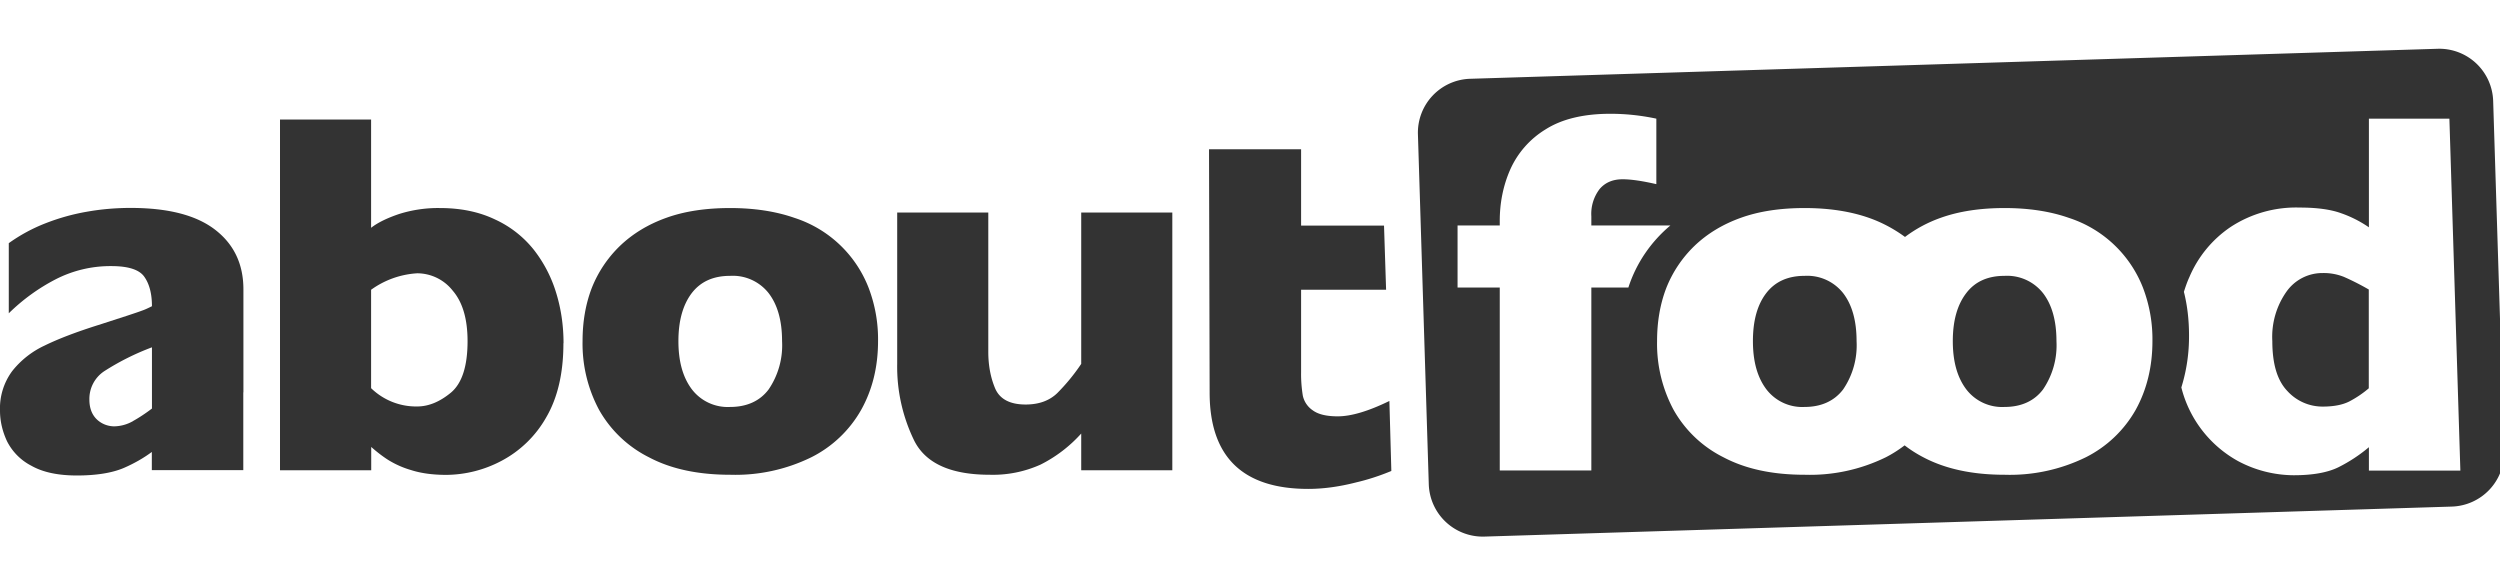 <?xml version="1.0" encoding="utf-8"?>
<svg xmlns="http://www.w3.org/2000/svg" viewBox="0 0 205 48">
  <path d="M19.96 32.18v.05-.05Z" fill="#333"/>
  <path d="M19.96 32.18v-8.45c0-2.08-.78-3.71-2.33-4.9-1.55-1.19-3.85-1.78-6.92-1.78-1.2 0-2.4.1-3.58.31-1.16.2-2.3.52-3.4.95a13.7 13.7 0 0 0-3.01 1.63v5.75a15.88 15.88 0 0 1 3.85-2.79 9.84 9.84 0 0 1 4.56-1.08c1.39 0 2.29.29 2.7.87.42.59.63 1.4.63 2.42-.3.15-.57.28-.84.37-.26.1-.66.23-1.2.41l-2.35.76c-1.84.58-3.3 1.14-4.42 1.69A7.33 7.33 0 0 0 1 30.43 5.14 5.14 0 0 0 0 33.67c0 .86.2 1.7.57 2.5a4.58 4.58 0 0 0 2 2.02c.95.54 2.2.8 3.74.8s2.88-.2 3.87-.63c.8-.35 1.57-.78 2.27-1.3v1.49h7.5v-6.38Zm-9.05 2.35c-.47.27-1 .42-1.54.43-.52 0-1.04-.2-1.42-.56-.4-.38-.62-.92-.62-1.63a2.72 2.72 0 0 1 1.23-2.34 20.6 20.6 0 0 1 3.9-1.95v5.02c-.5.38-1.02.73-1.56 1.03Z" fill="#333"/>
  <path d="M46.2 28.14c0 2.45-.47 4.48-1.42 6.1a9.08 9.08 0 0 1-3.66 3.55 9.81 9.81 0 0 1-4.52 1.15c-1.1 0-2.07-.13-2.88-.39a7.58 7.58 0 0 1-1.88-.83c-.5-.32-.96-.68-1.4-1.07v1.91h-7.48V9.8h7.47v8.88c.55-.43 1.32-.8 2.29-1.13a10.6 10.6 0 0 1 3.36-.49c1.7 0 3.2.31 4.5.93a8.67 8.67 0 0 1 3.2 2.5 10.83 10.83 0 0 1 1.83 3.54c.4 1.3.6 2.68.6 4.12Zm-7.86-.17c0-1.8-.4-3.19-1.22-4.14a3.72 3.72 0 0 0-2.91-1.42 7.2 7.2 0 0 0-3.78 1.35v8.07a5.29 5.29 0 0 0 3.78 1.5c.93 0 1.85-.38 2.76-1.13.91-.76 1.37-2.16 1.37-4.23Z" fill="#333"/>
  <path d="M72 27.97c0 2.1-.46 3.98-1.38 5.63a9.68 9.68 0 0 1-4.1 3.9 14.14 14.14 0 0 1-6.65 1.43c-2.61 0-4.84-.47-6.65-1.43a9.64 9.64 0 0 1-4.1-3.9 11.48 11.48 0 0 1-1.35-5.63c0-1.59.25-3.03.75-4.34.51-1.3 1.3-2.48 2.3-3.45 1.04-1 2.31-1.78 3.82-2.32 1.5-.54 3.25-.8 5.23-.8 1.98 0 3.75.27 5.29.81a9.71 9.71 0 0 1 6.07 5.74c.53 1.4.79 2.87.77 4.36Zm-7.87 0c0-1.67-.37-2.98-1.1-3.93a3.74 3.74 0 0 0-3.16-1.42c-1.38 0-2.42.47-3.15 1.42-.72.95-1.09 2.26-1.09 3.93 0 1.68.37 2.98 1.1 3.95a3.7 3.7 0 0 0 3.14 1.45c1.36 0 2.44-.48 3.16-1.44a6.42 6.42 0 0 0 1.1-3.95Z" fill="#333"/>
  <path d="M96.13 38.56h-7.47v-3.01a11.31 11.31 0 0 1-3.32 2.54 9.51 9.51 0 0 1-4.18.84c-3.19 0-5.25-.93-6.19-2.79a13.8 13.8 0 0 1-1.4-6.3V17.43h7.47v11.42c0 1.14.2 2.15.57 3.02.38.86 1.21 1.3 2.49 1.3 1.1 0 1.96-.32 2.6-.94a16.1 16.1 0 0 0 1.96-2.39V17.43h7.47v21.13Z" fill="#333"/>
  <path d="M147.98 22.62c-1.37 0-2.42.47-3.15 1.42s-1.09 2.26-1.09 3.93c0 1.68.37 2.98 1.1 3.95a3.7 3.7 0 0 0 3.13 1.45c1.36 0 2.44-.48 3.17-1.44a6.42 6.42 0 0 0 1.1-3.95c0-1.68-.37-2.99-1.1-3.94a3.75 3.75 0 0 0-3.16-1.42Z" fill="#333"/>
  <path d="M164.37 22.62c-1.37 0-2.42.47-3.14 1.42-.73.95-1.1 2.26-1.1 3.93 0 1.68.37 2.98 1.1 3.95a3.7 3.7 0 0 0 3.14 1.45c1.36 0 2.44-.48 3.16-1.44a6.42 6.42 0 0 0 1.1-3.95c0-1.68-.37-2.99-1.1-3.94a3.75 3.75 0 0 0-3.16-1.42Z" fill="#333"/>
  <path d="M204.44 8.3a4.42 4.42 0 0 0-4.56-4.3l-79.32 2.46a4.42 4.42 0 0 0-4.29 4.56l.89 28.69a4.43 4.43 0 0 0 4.56 4.29l79.32-2.46a4.43 4.43 0 0 0 4.3-4.56l-.9-28.69Zm-70.91 15.28h-3.04v15h-7.51v-15h-3.46v-5.09h3.46v-.37c0-1.49.28-2.9.86-4.22a7.36 7.36 0 0 1 2.88-3.28c1.35-.86 3.13-1.29 5.33-1.29 1.25 0 2.5.13 3.77.4v5.37c-1.14-.26-2.06-.4-2.77-.4-.8 0-1.43.27-1.88.8a3.35 3.35 0 0 0-.68 2.24v.75h6.48c-1.6 1.34-2.8 3.1-3.44 5.08Zm41.6 10.02a9.7 9.7 0 0 1-4.1 3.9 14.15 14.15 0 0 1-6.66 1.43c-2.61 0-4.83-.47-6.65-1.43-.54-.28-1.06-.61-1.54-.98-.49.37-1 .7-1.55.98a14.15 14.15 0 0 1-6.65 1.43c-2.62 0-4.83-.47-6.65-1.43a9.62 9.62 0 0 1-4.1-3.9 11.46 11.46 0 0 1-1.35-5.63c0-1.59.25-3.03.75-4.34.51-1.3 1.3-2.48 2.3-3.45 1.04-1 2.31-1.78 3.82-2.32 1.5-.54 3.25-.8 5.23-.8 1.98 0 3.76.27 5.29.81 1.05.37 2.04.9 2.94 1.56.89-.67 1.88-1.2 2.93-1.57 1.51-.54 3.26-.8 5.24-.8 1.97 0 3.75.27 5.28.81a9.74 9.74 0 0 1 6.07 5.74c.53 1.4.79 2.87.77 4.36 0 2.1-.46 3.98-1.37 5.63Zm19.12 4.99v-1.92c-.77.65-1.61 1.2-2.51 1.65-.88.43-2.1.65-3.66.65a9.79 9.79 0 0 1-4.54-1.15 9.55 9.55 0 0 1-4.67-6.05c.43-1.38.64-2.82.63-4.27 0-1.27-.14-2.46-.42-3.57.13-.41.27-.82.45-1.21a9.35 9.35 0 0 1 3.4-4.12 9.8 9.8 0 0 1 5.66-1.58c1.38 0 2.51.15 3.37.46.81.28 1.58.67 2.29 1.16V9.73h6.6l.9 28.86h-7.5Z" fill="#333"/>
  <path d="M190.46 22.39a3.6 3.6 0 0 0-2.95 1.5 6.43 6.43 0 0 0-1.18 4.08c0 1.88.41 3.24 1.24 4.1a3.89 3.89 0 0 0 2.89 1.27c.9 0 1.63-.14 2.18-.42a8.5 8.5 0 0 0 1.6-1.08v-8.1c-.66-.38-1.34-.73-2.05-1.04a4.44 4.44 0 0 0-1.73-.31Z" fill="#333"/>
  <path d="M109.7 34.14c-.92 0-1.6-.16-2.05-.49a1.94 1.94 0 0 1-.82-1.21c-.1-.63-.15-1.27-.14-1.91v-6.77h6.97l-.17-5.26h-6.8v-6.26h-7.55l.05 19.95c0 5.26 2.7 7.9 8.08 7.9 1.25 0 2.55-.18 3.92-.53.99-.23 1.96-.55 2.9-.94l-.16-5.74c-1.72.84-3.14 1.26-4.23 1.26Z" fill="#333"/>
</svg>